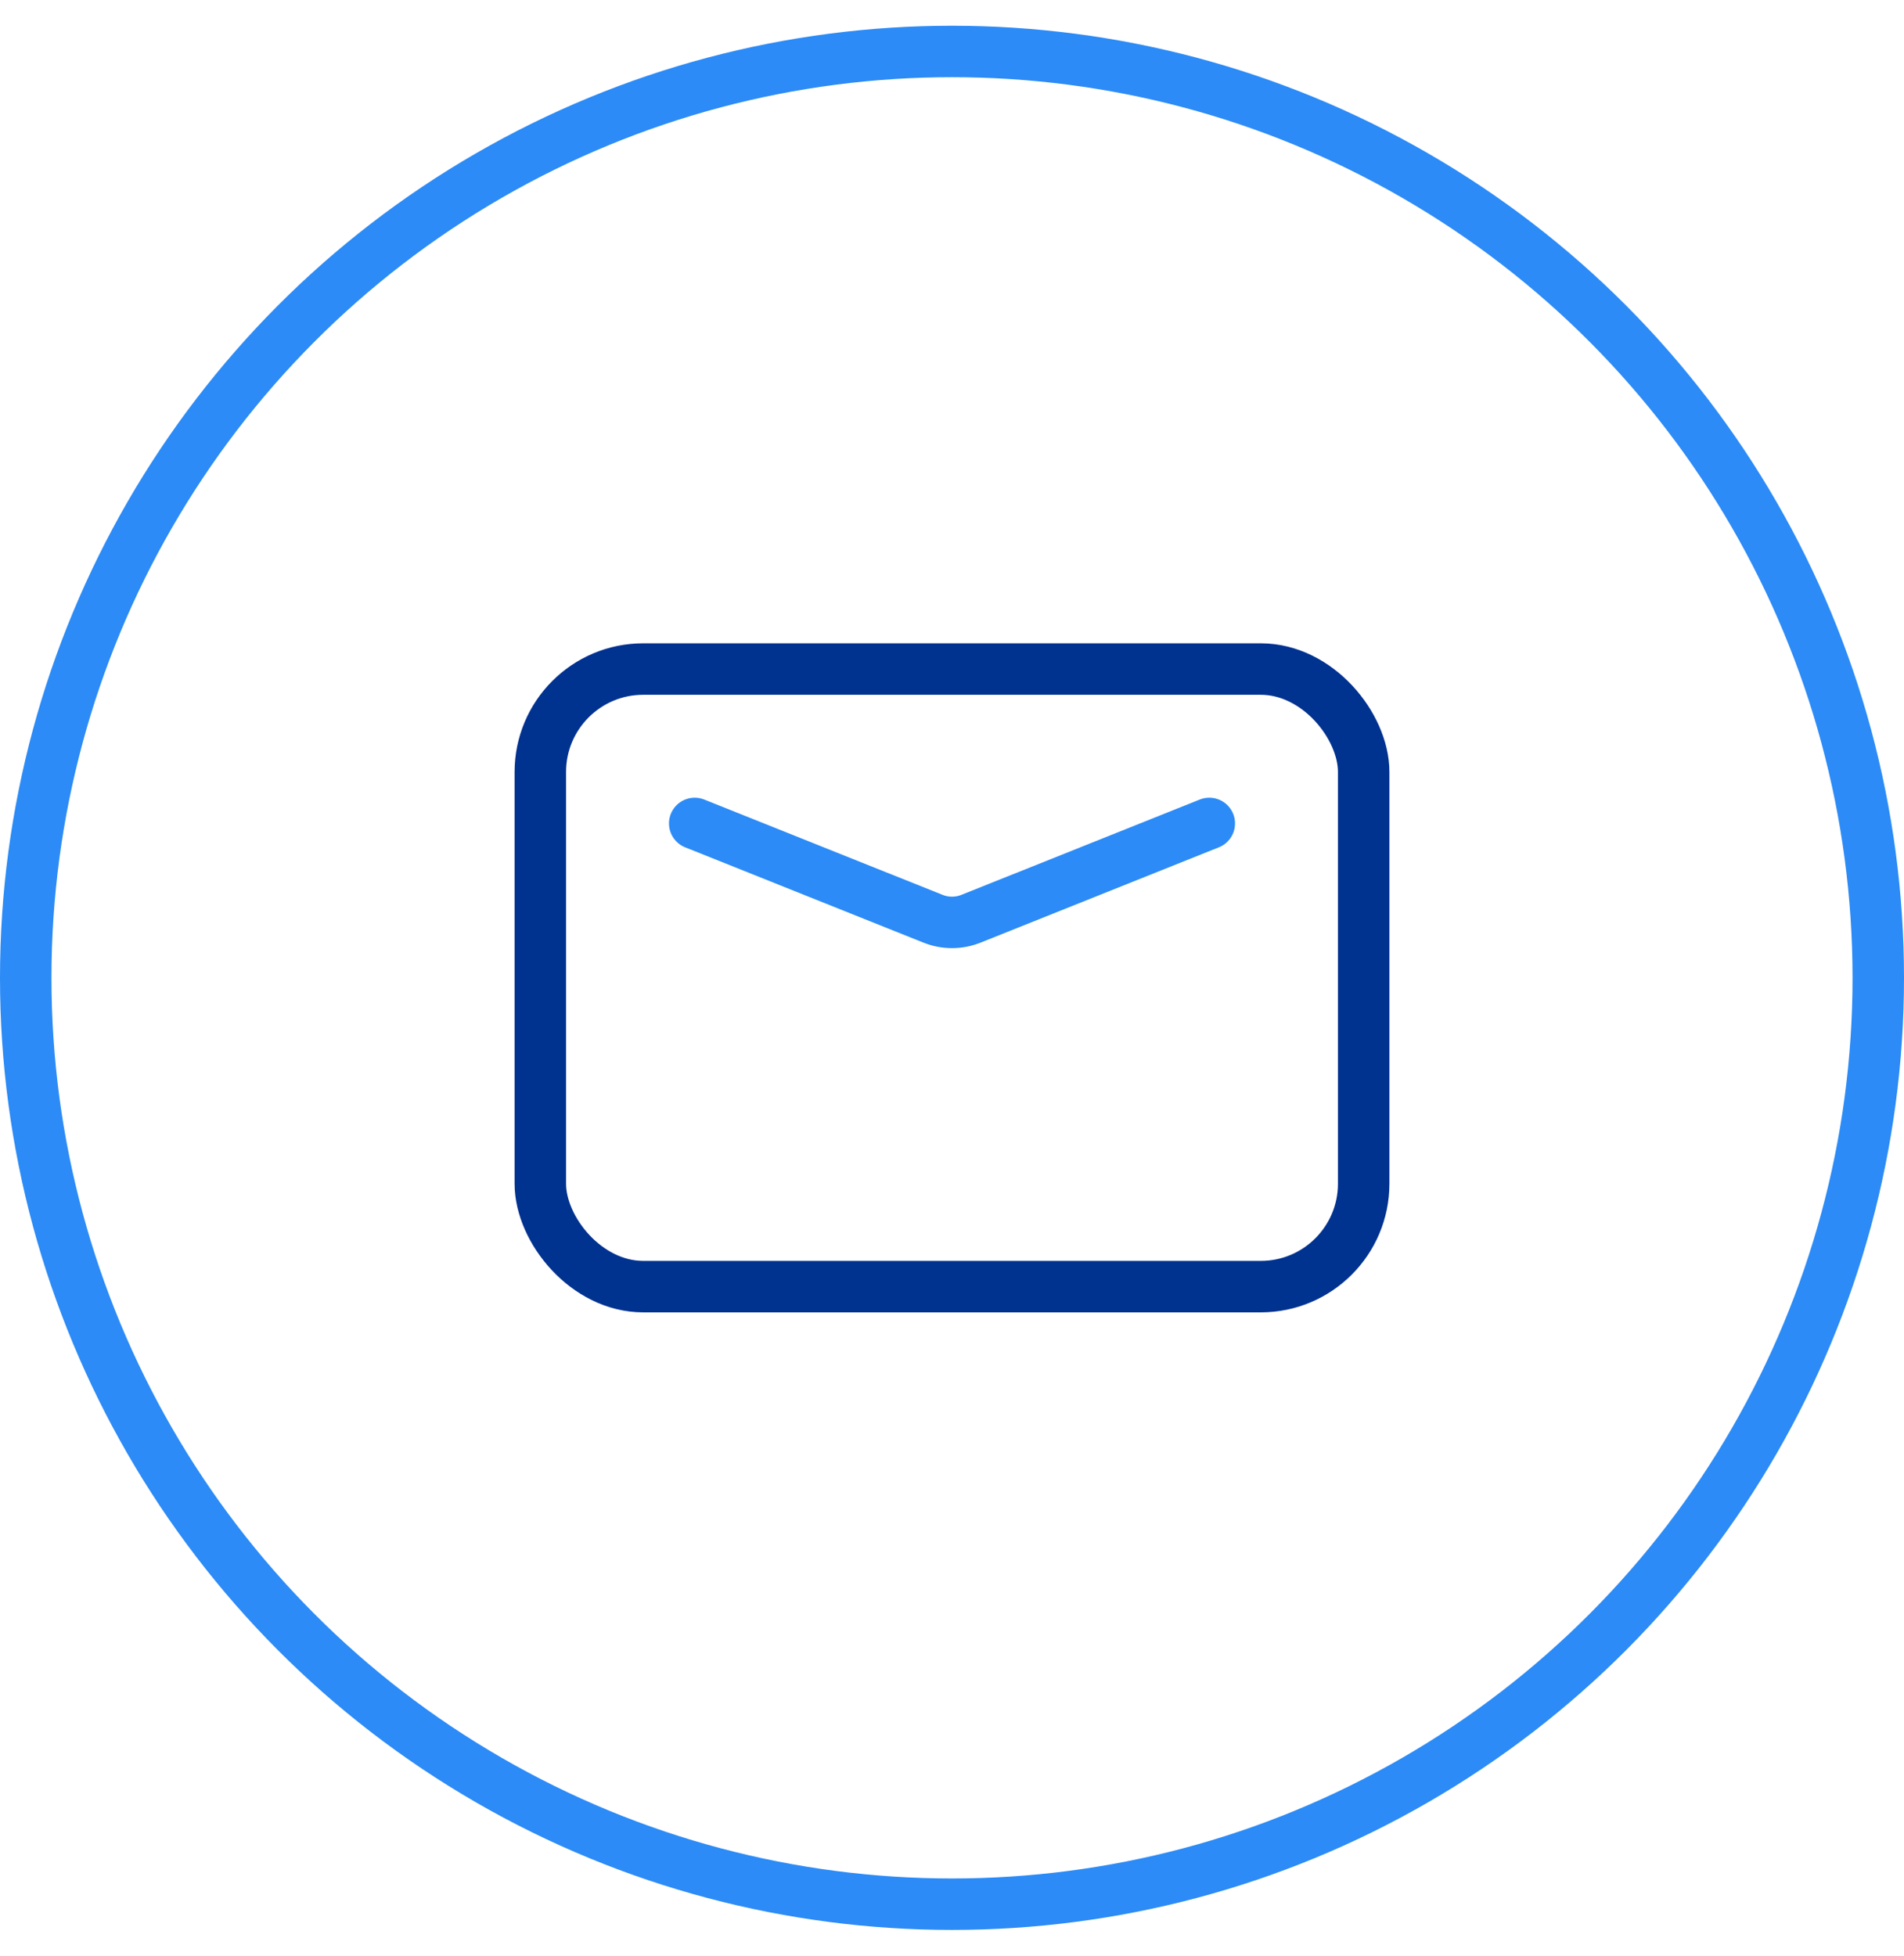<svg width="37" height="38" viewBox="0 0 37 38" fill="none" xmlns="http://www.w3.org/2000/svg">
<circle cx="18.5" cy="19" r="18" stroke="#2C8BF6"/>
<rect x="10.5" y="13" width="16" height="12" rx="2" stroke="#003290"/>
<path d="M13.5 16L18.129 17.851C18.367 17.947 18.633 17.947 18.871 17.851L23.5 16" stroke="#2C8BF6" stroke-linecap="round"/>
</svg>
